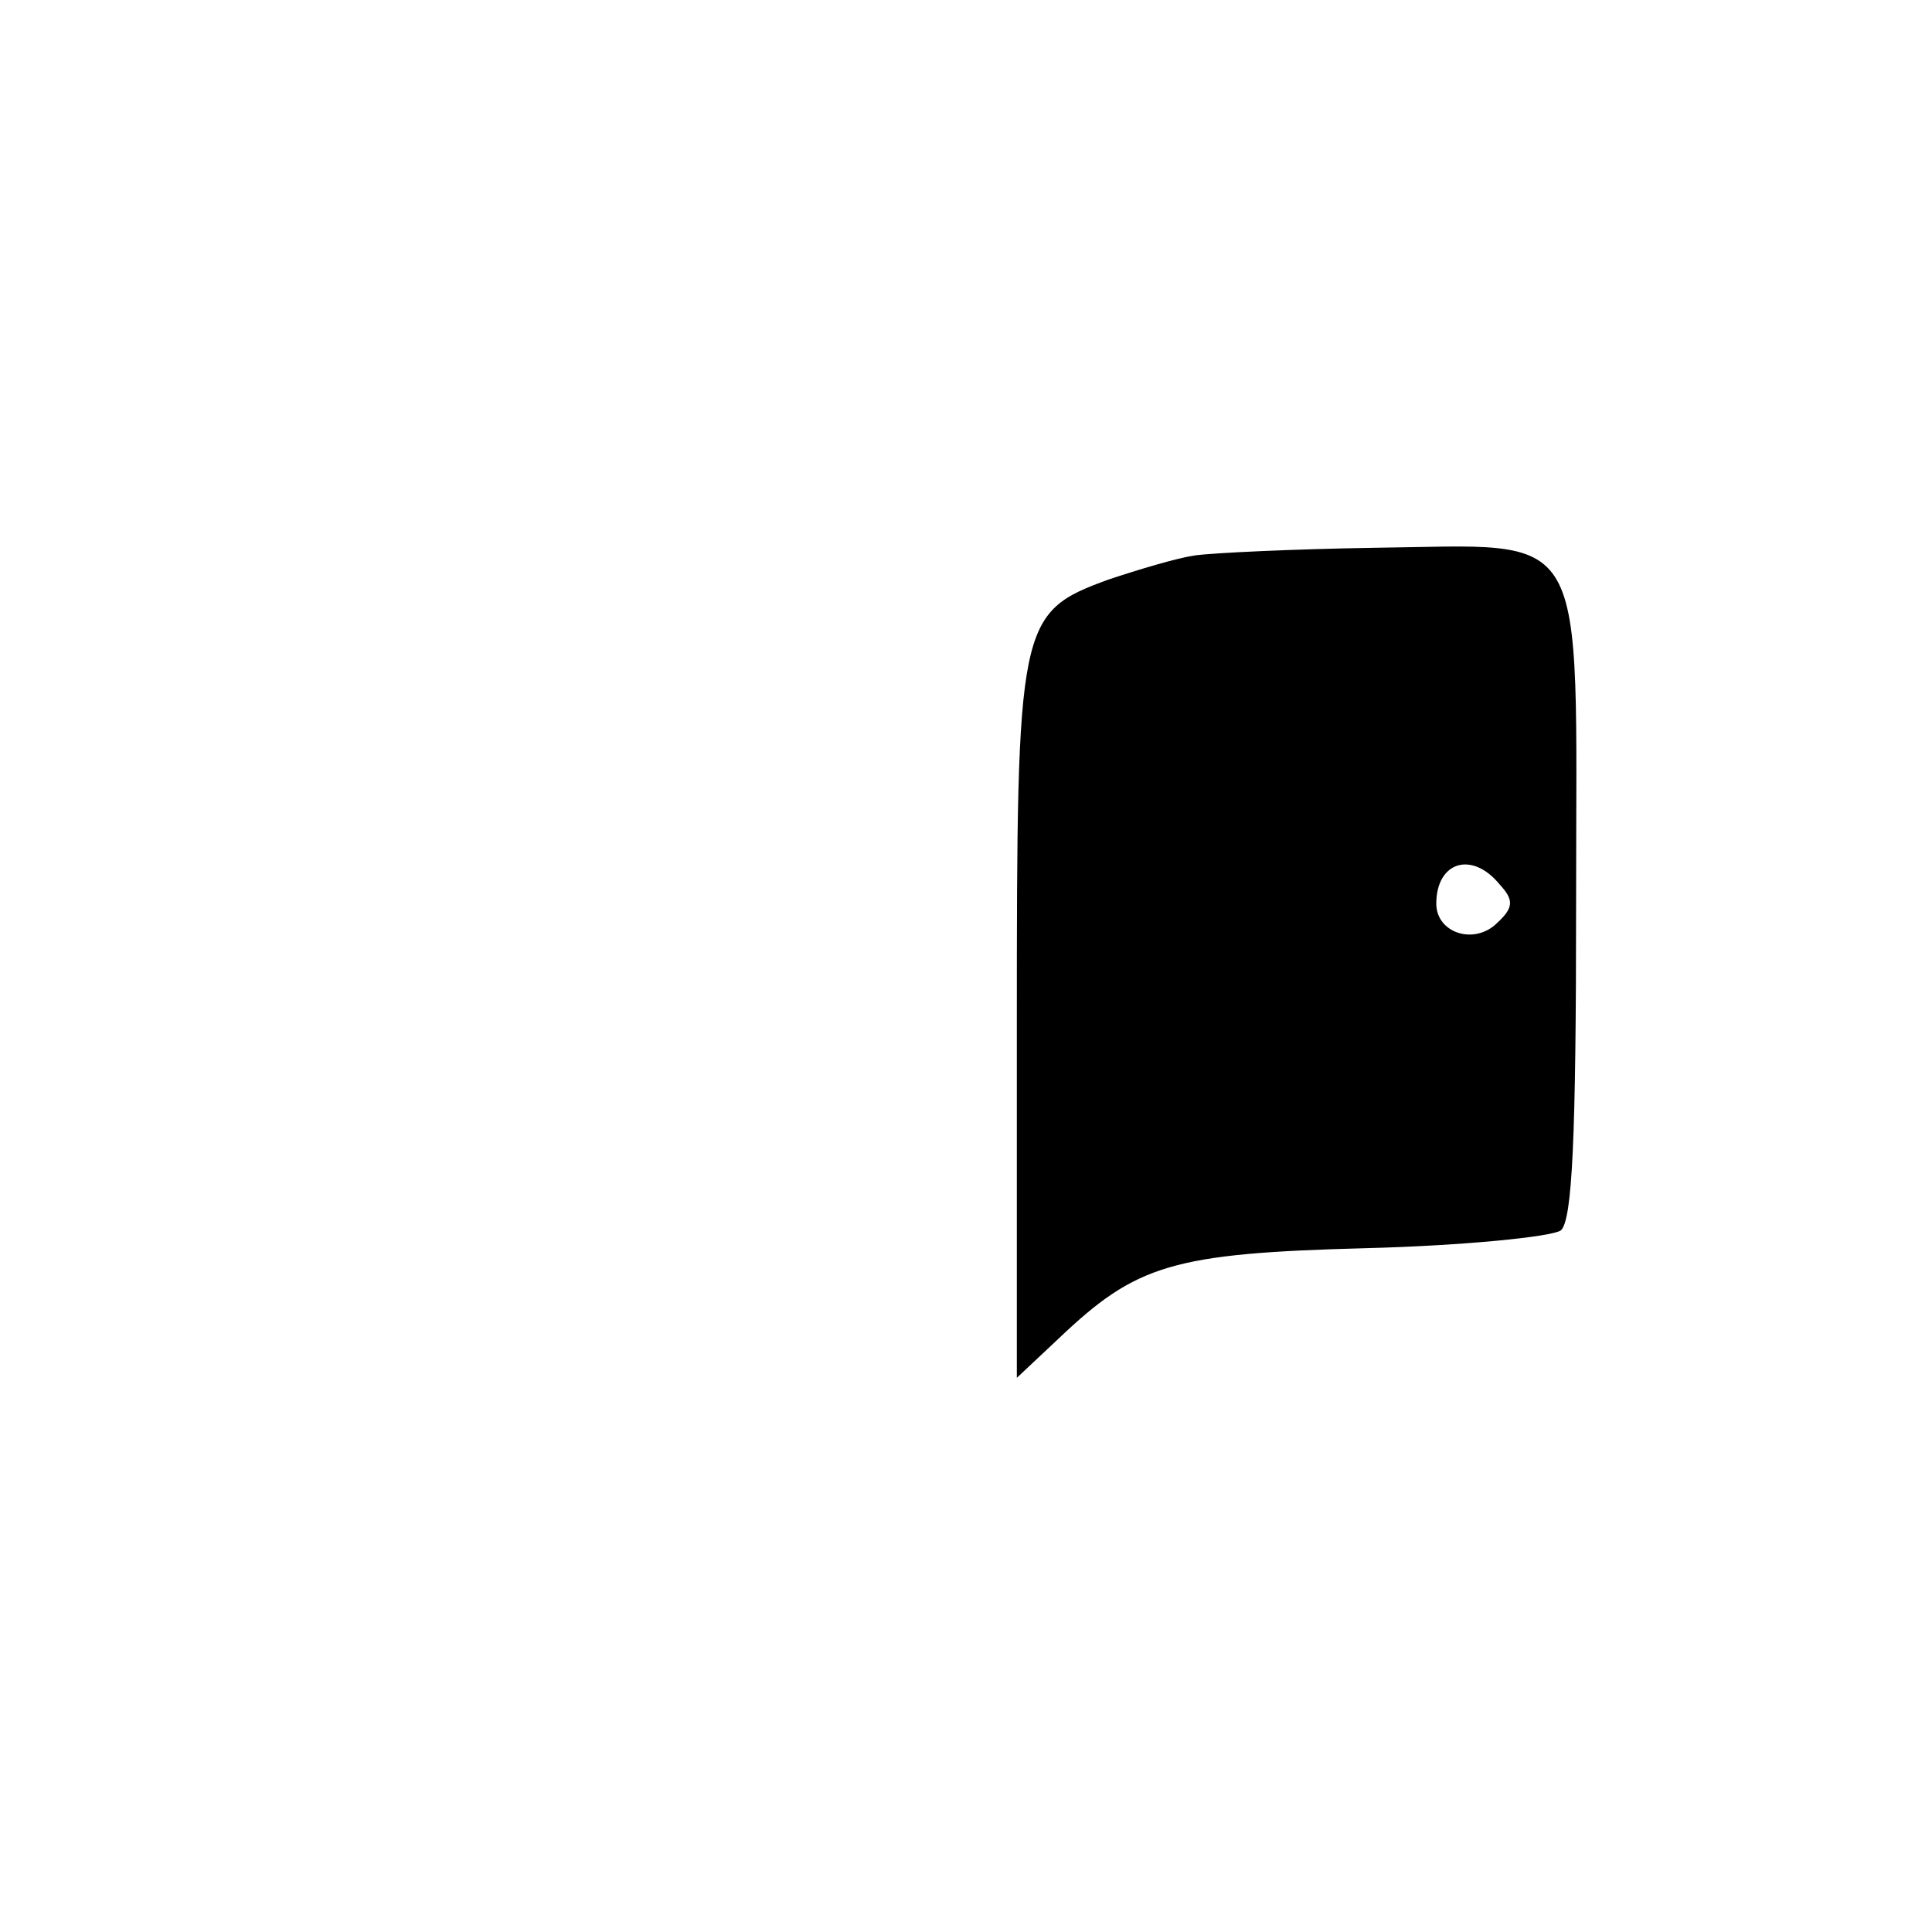 <?xml version="1.0" standalone="no"?>
<!DOCTYPE svg PUBLIC "-//W3C//DTD SVG 20010904//EN"
 "http://www.w3.org/TR/2001/REC-SVG-20010904/DTD/svg10.dtd">
<svg version="1.0" xmlns="http://www.w3.org/2000/svg"
 width="152pt" height="152pt" viewBox="0 0 152 152"
 preserveAspectRatio="xMidYMid meet">
<g transform="translate(0,152) scale(0.1,-0.1)"
fill="#000000" stroke="none">
<path d="M940 1083 c-14 -2 -44 -11 -68 -19 -71 -26 -72 -33 -72 -350 l0 -278
33 31 c61 58 89 67 242 71 77 2 146 9 153 14 9 8 12 72 12 259 0 301 13 280
-160 278 -63 -1 -126 -4 -140 -6z m240 -259 c11 -12 11 -18 -2 -30 -18 -18
-48 -8 -48 15 0 33 28 42 50 15z"/>
</g>
</svg>
